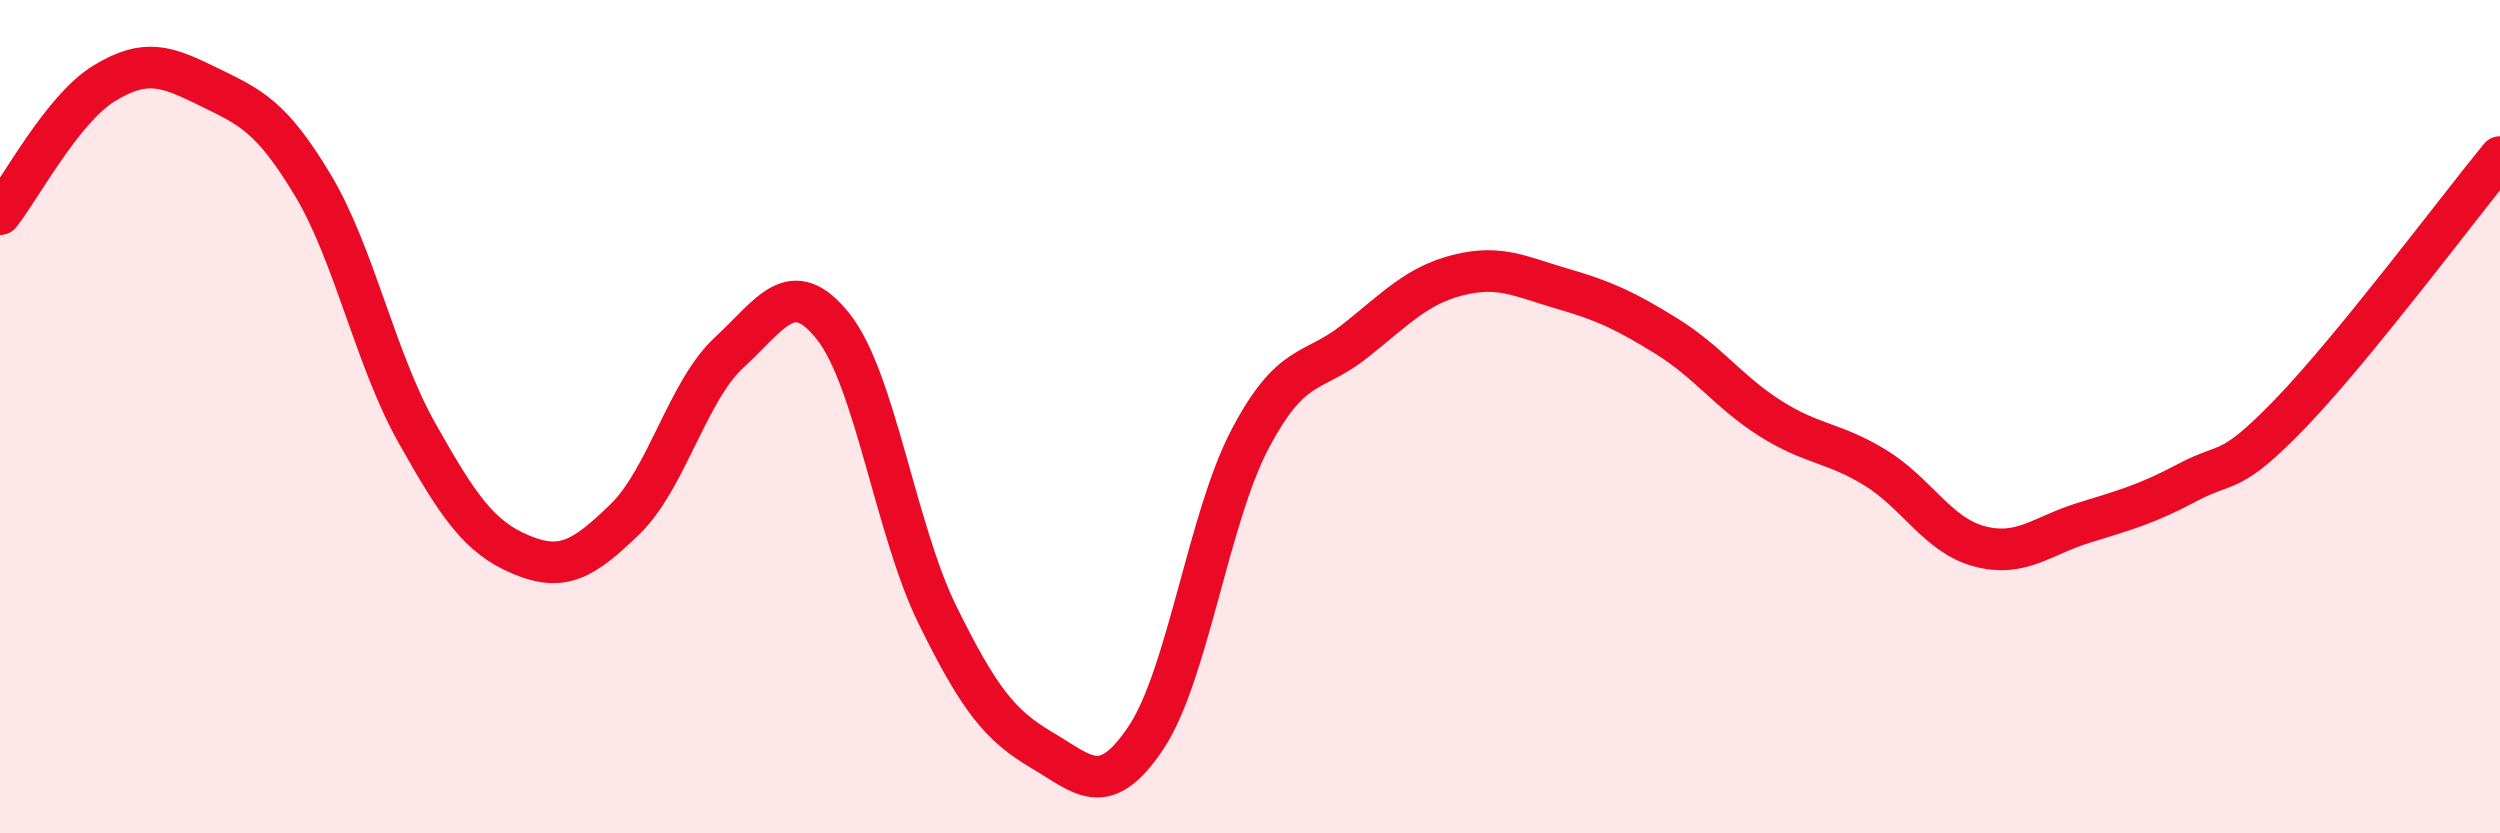 
    <svg width="60" height="20" viewBox="0 0 60 20" xmlns="http://www.w3.org/2000/svg">
      <path
        d="M 0,5.14 C 0.5,4.51 1.5,2.61 2.5,2 C 3.5,1.39 4,1.59 5,2.08 C 6,2.57 6.5,2.77 7.5,4.43 C 8.5,6.09 9,8.6 10,10.38 C 11,12.16 11.5,12.89 12.5,13.31 C 13.5,13.73 14,13.43 15,12.46 C 16,11.49 16.5,9.38 17.5,8.46 C 18.5,7.54 19,6.58 20,7.84 C 21,9.1 21.5,12.73 22.5,14.76 C 23.5,16.79 24,17.41 25,18 C 26,18.59 26.5,19.2 27.5,17.71 C 28.5,16.22 29,12.44 30,10.54 C 31,8.64 31.5,8.99 32.5,8.2 C 33.5,7.41 34,6.85 35,6.6 C 36,6.35 36.5,6.64 37.5,6.93 C 38.5,7.22 39,7.45 40,8.07 C 41,8.69 41.5,9.42 42.5,10.05 C 43.5,10.68 44,10.61 45,11.22 C 46,11.83 46.5,12.84 47.5,13.11 C 48.5,13.38 49,12.86 50,12.55 C 51,12.24 51.5,12.11 52.5,11.58 C 53.5,11.05 53.5,11.45 55,9.89 C 56.5,8.33 59,4.99 60,3.77L60 20L0 20Z"
        fill="#EB0A25"
        opacity="0.1"
        stroke-linecap="round"
        stroke-linejoin="round"
      />
      <path
        d="M 0,5.14 C 0.5,4.51 1.5,2.61 2.5,2 C 3.5,1.39 4,1.59 5,2.08 C 6,2.57 6.5,2.77 7.5,4.43 C 8.5,6.09 9,8.6 10,10.38 C 11,12.16 11.5,12.89 12.5,13.31 C 13.5,13.73 14,13.43 15,12.46 C 16,11.49 16.5,9.38 17.5,8.46 C 18.5,7.54 19,6.58 20,7.84 C 21,9.1 21.5,12.73 22.5,14.76 C 23.5,16.79 24,17.41 25,18 C 26,18.59 26.5,19.2 27.5,17.71 C 28.5,16.22 29,12.44 30,10.54 C 31,8.64 31.5,8.99 32.5,8.2 C 33.5,7.41 34,6.85 35,6.6 C 36,6.35 36.5,6.64 37.5,6.93 C 38.5,7.22 39,7.45 40,8.07 C 41,8.69 41.5,9.42 42.5,10.05 C 43.5,10.68 44,10.61 45,11.22 C 46,11.83 46.5,12.84 47.5,13.11 C 48.5,13.38 49,12.86 50,12.55 C 51,12.24 51.5,12.11 52.5,11.58 C 53.5,11.05 53.5,11.45 55,9.89 C 56.5,8.33 59,4.99 60,3.77"
        stroke="#EB0A25"
        stroke-width="1"
        fill="none"
        stroke-linecap="round"
        stroke-linejoin="round"
      />
    </svg>
  